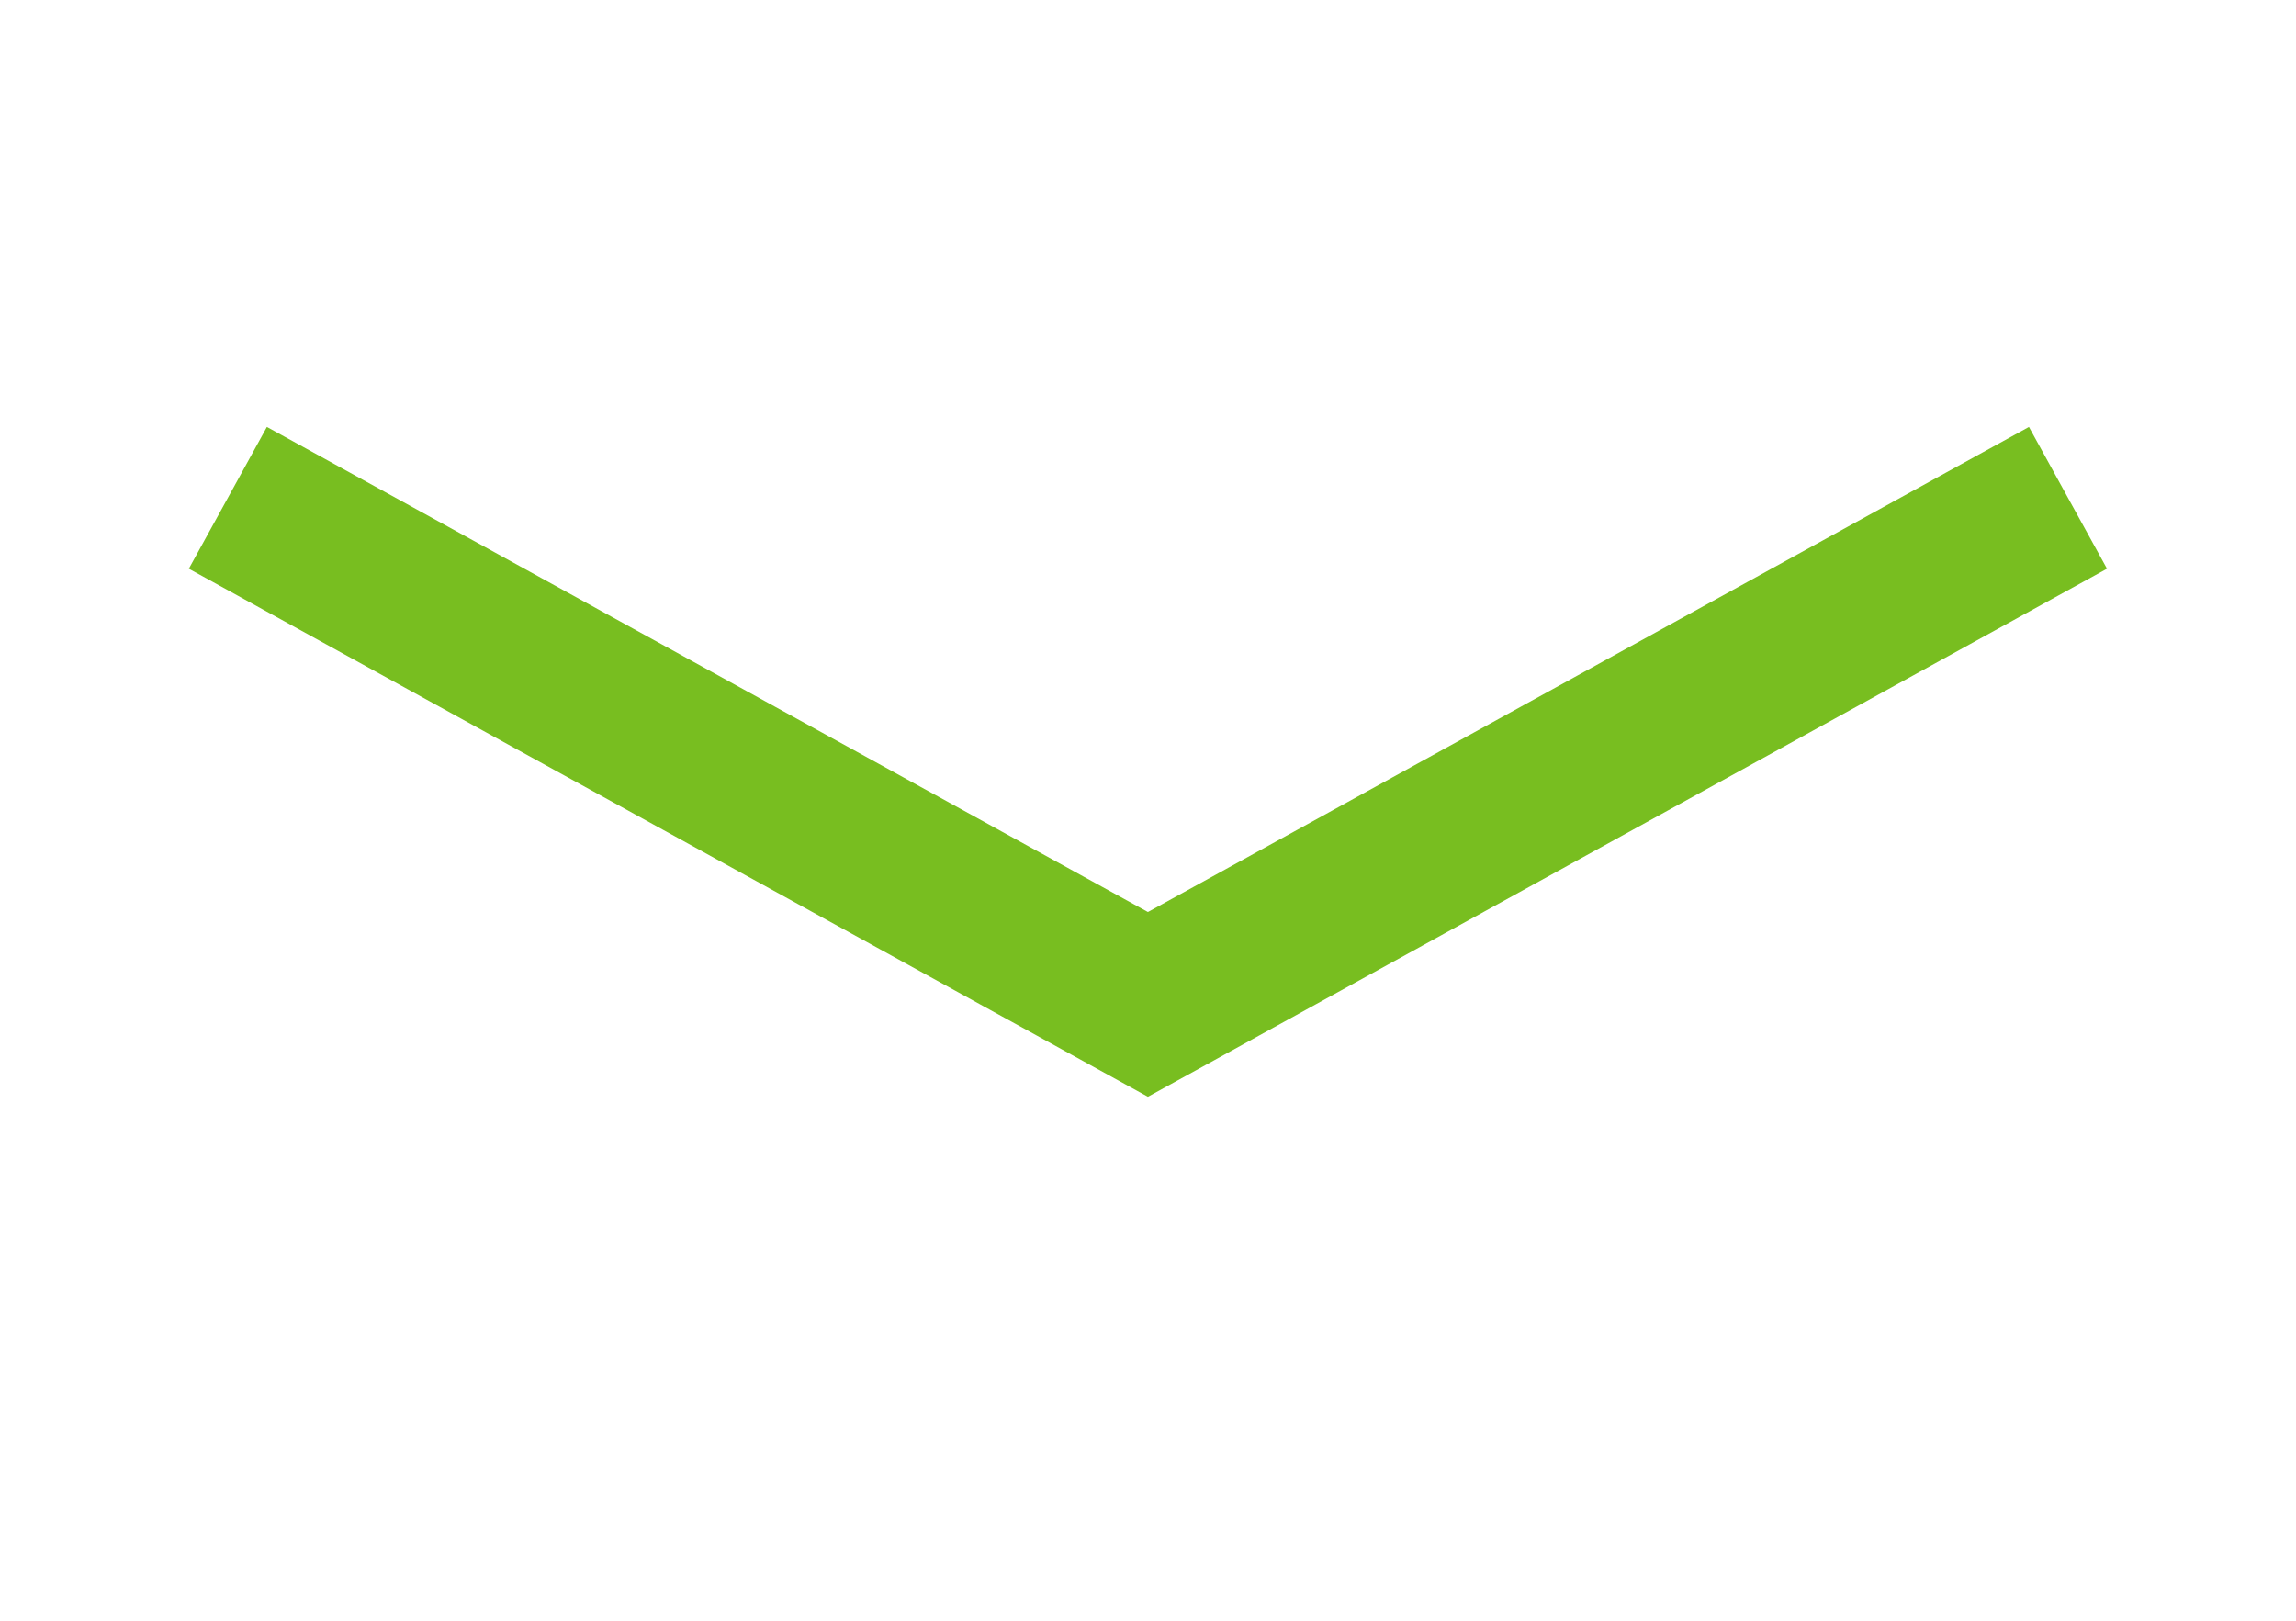 <svg xmlns="http://www.w3.org/2000/svg" width="14.187" height="10.015" viewBox="0 0 14.187 10.015">
  <g id="header_contact_icon" transform="translate(-1019.506 -26.175)">
    <rect id="長方形_3" data-name="長方形 3" width="14.187" height="10.015" transform="translate(1019.506 26.175)" fill="#fff"/>
    <path id="パス_27" data-name="パス 27" d="M1032.284,29.251l-5.685,3.13-5.685-3.13" fill="none" stroke="#78be20" stroke-miterlimit="10" stroke-width="1"/>
  </g>
</svg>

